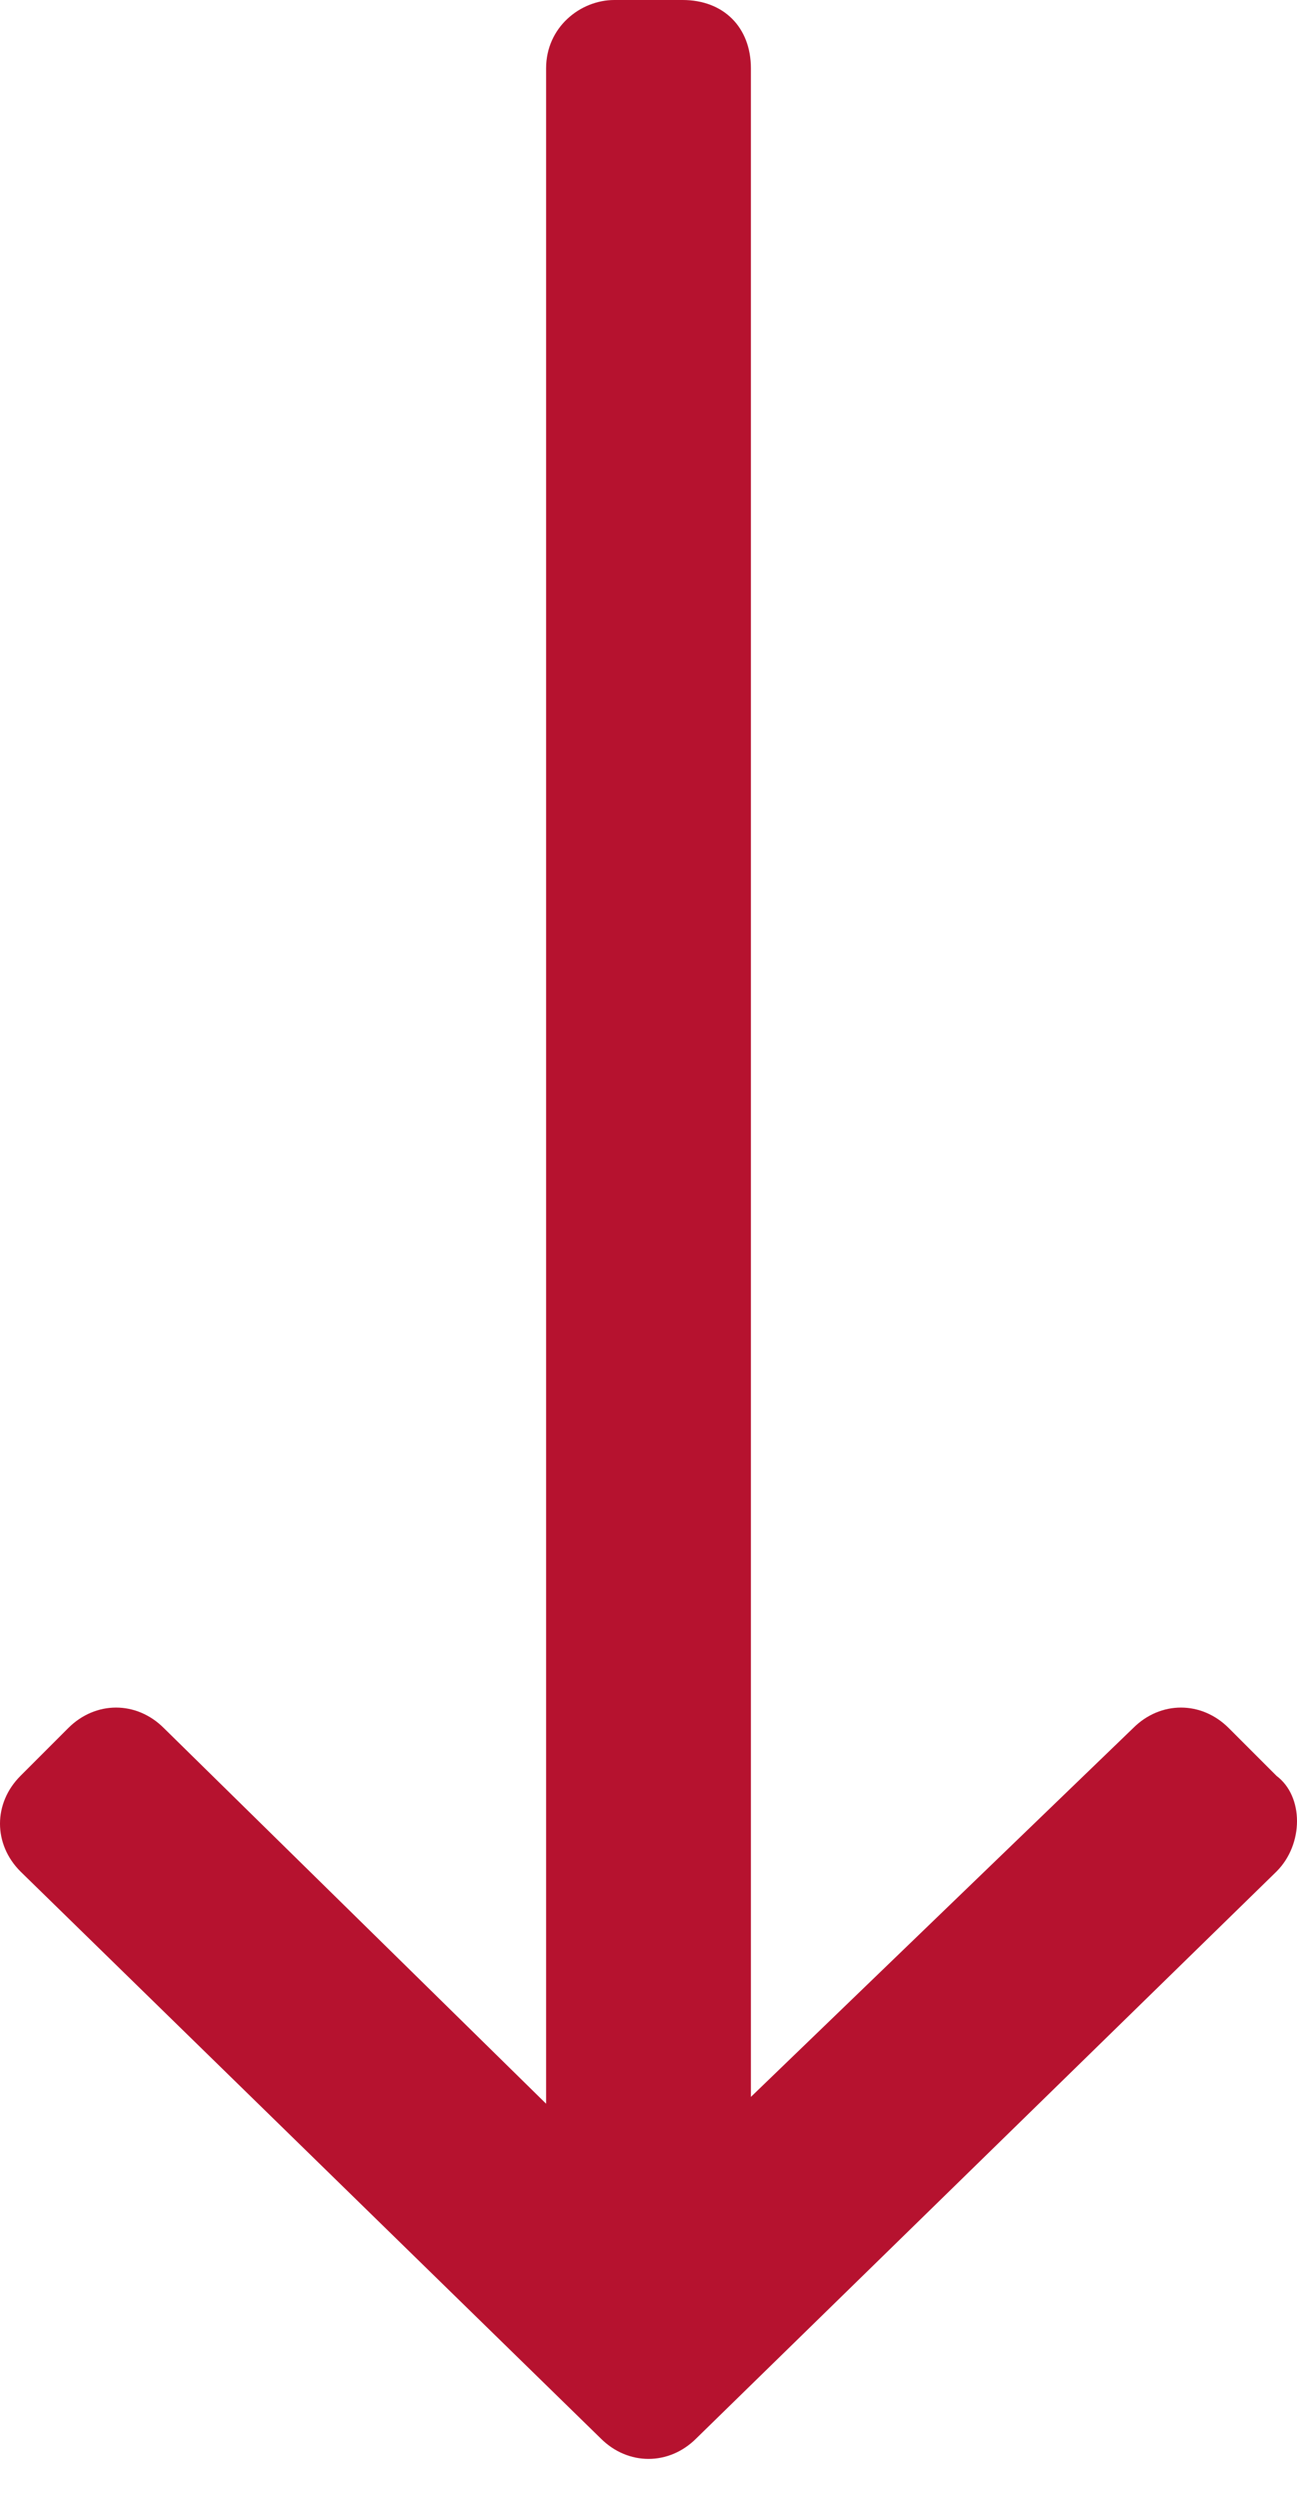 <?xml version="1.0" encoding="utf-8"?>
<!-- Generator: Adobe Illustrator 28.3.0, SVG Export Plug-In . SVG Version: 6.00 Build 0)  -->
<svg version="1.1" id="Warstwa_1" xmlns="http://www.w3.org/2000/svg" xmlns:xlink="http://www.w3.org/1999/xlink" x="0px" y="0px"
	 viewBox="0 0 19 36.6" style="enable-background:new 0 0 19 36.6;" xml:space="preserve">
<style type="text/css">
	.st0{fill:#B6122F;}
</style>
<g>
	<g>
		<path class="st0" d="M18.7,26L18,25.3c-0.4-0.4-1-0.4-1.4,0L11,30.7V1c0-0.6-0.4-1-1-1H9C8.5,0,8,0.4,8,1v29.8l-5.6-5.5
			c-0.4-0.4-1-0.4-1.4,0L0.3,26c-0.4,0.4-0.4,1,0,1.4l8.5,8.3c0.4,0.4,1,0.4,1.4,0l8.5-8.3C19.1,27,19.1,26.3,18.7,26z"/>
	</g>
</g>
</svg>
